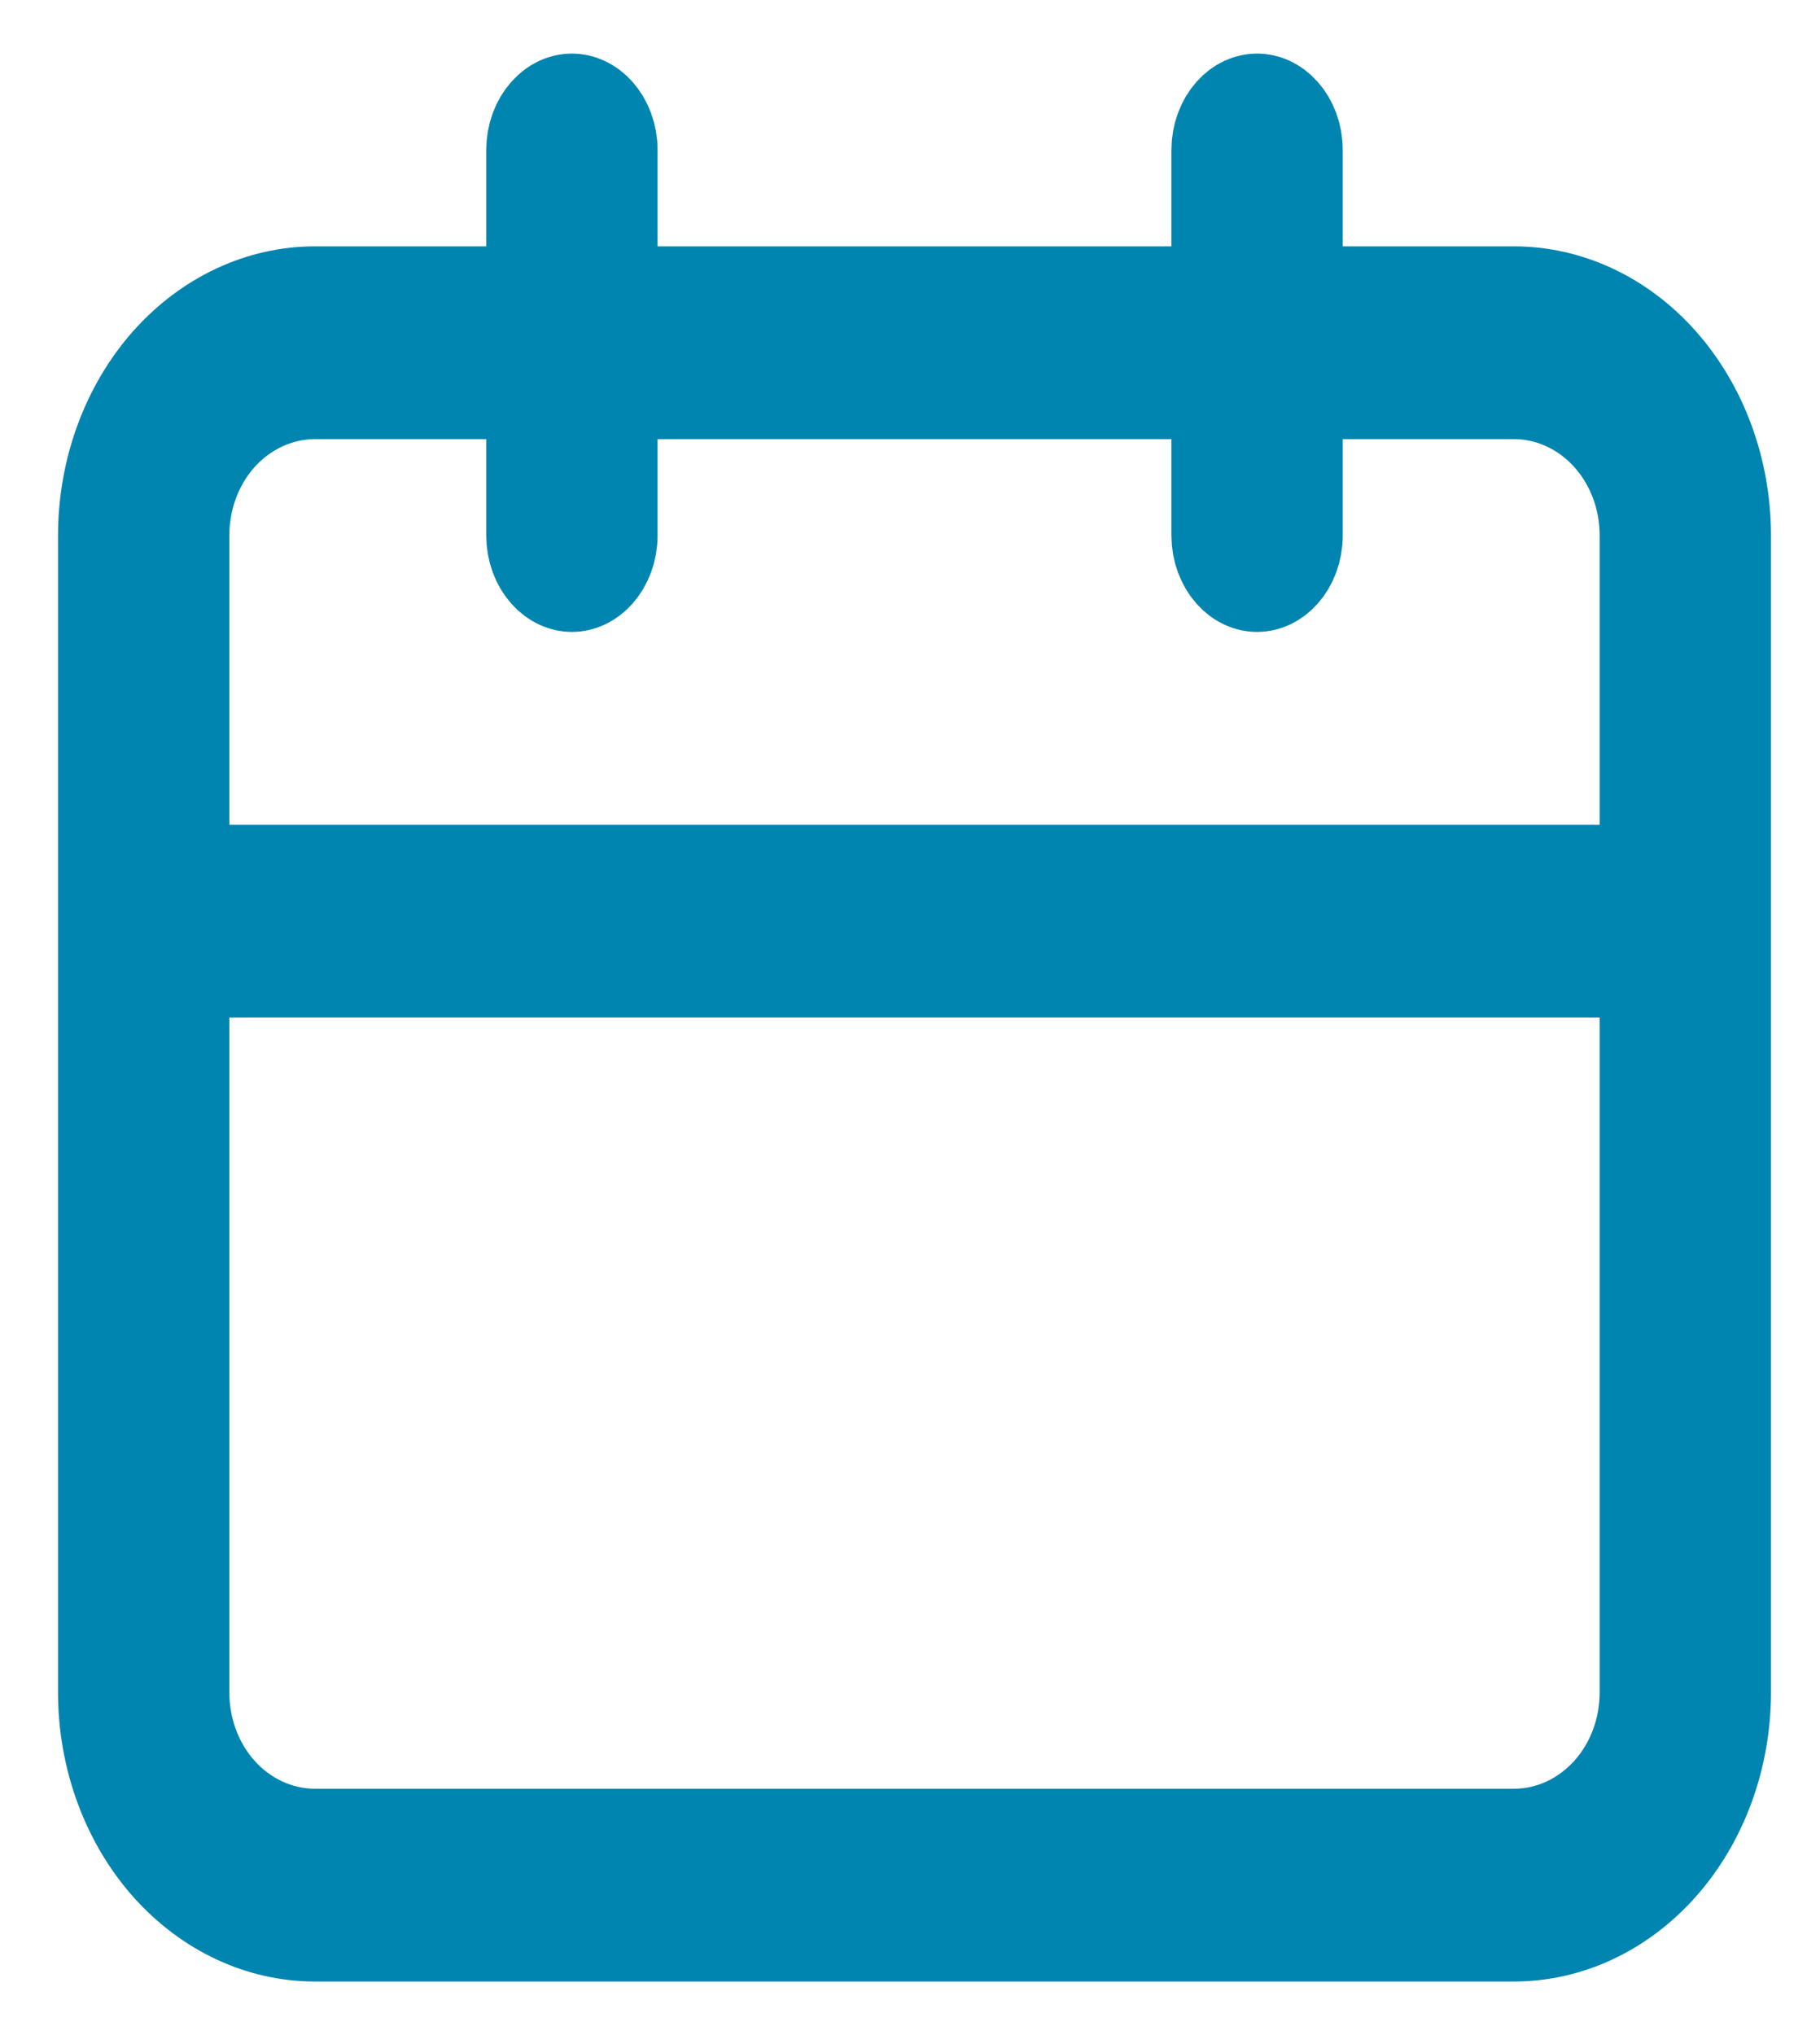 <svg width="17" height="19" viewBox="0 0 17 19" fill="none" xmlns="http://www.w3.org/2000/svg">
<path d="M12.042 2.3V2.8H12.542H14.142C14.625 2.8 15.103 3.016 15.465 3.423C15.829 3.832 16.042 4.399 16.042 5V15.8C16.042 16.401 15.829 16.968 15.465 17.377C15.103 17.784 14.625 18 14.142 18H2.942C2.458 18 1.981 17.784 1.618 17.377C1.255 16.968 1.042 16.401 1.042 15.8V5C1.042 4.399 1.255 3.832 1.618 3.423C1.981 3.016 2.458 2.8 2.942 2.8H4.542H5.042V2.3V1.4C5.042 1.276 5.086 1.168 5.15 1.096C5.212 1.026 5.283 1 5.342 1C5.401 1 5.472 1.026 5.534 1.096C5.598 1.168 5.642 1.276 5.642 1.4V2.3V2.8H6.142H10.942H11.442V2.3V1.4C11.442 1.276 11.486 1.168 11.55 1.096C11.612 1.026 11.682 1 11.742 1C11.801 1 11.872 1.026 11.934 1.096C11.998 1.167 12.042 1.276 12.042 1.4V2.3ZM2.142 9H1.642V9.5V15.8C1.642 16.154 1.766 16.503 2.002 16.769L2.376 16.436L2.002 16.769C2.24 17.036 2.577 17.2 2.942 17.2H14.142C14.507 17.2 14.843 17.036 15.081 16.769C15.318 16.503 15.442 16.154 15.442 15.8V9.5V9H14.942H2.142ZM14.942 8.2H15.442V7.7V5C15.442 4.646 15.318 4.297 15.081 4.031C14.843 3.764 14.507 3.6 14.142 3.6H12.542H12.042V4.1V5C12.042 5.124 11.998 5.232 11.934 5.304C11.872 5.374 11.801 5.4 11.742 5.4C11.682 5.4 11.612 5.374 11.55 5.304C11.486 5.232 11.442 5.124 11.442 5V4.1V3.6H10.942H6.142H5.642V4.1V5C5.642 5.124 5.598 5.232 5.534 5.304C5.472 5.374 5.401 5.4 5.342 5.4C5.283 5.4 5.212 5.374 5.15 5.304C5.086 5.232 5.042 5.124 5.042 5V4.1V3.6H4.542H2.942C2.577 3.6 2.24 3.764 2.002 4.031C1.766 4.297 1.642 4.646 1.642 5V7.7V8.2H2.142H14.942Z" fill="#0085B0" stroke="#0085B0"/>
</svg>
